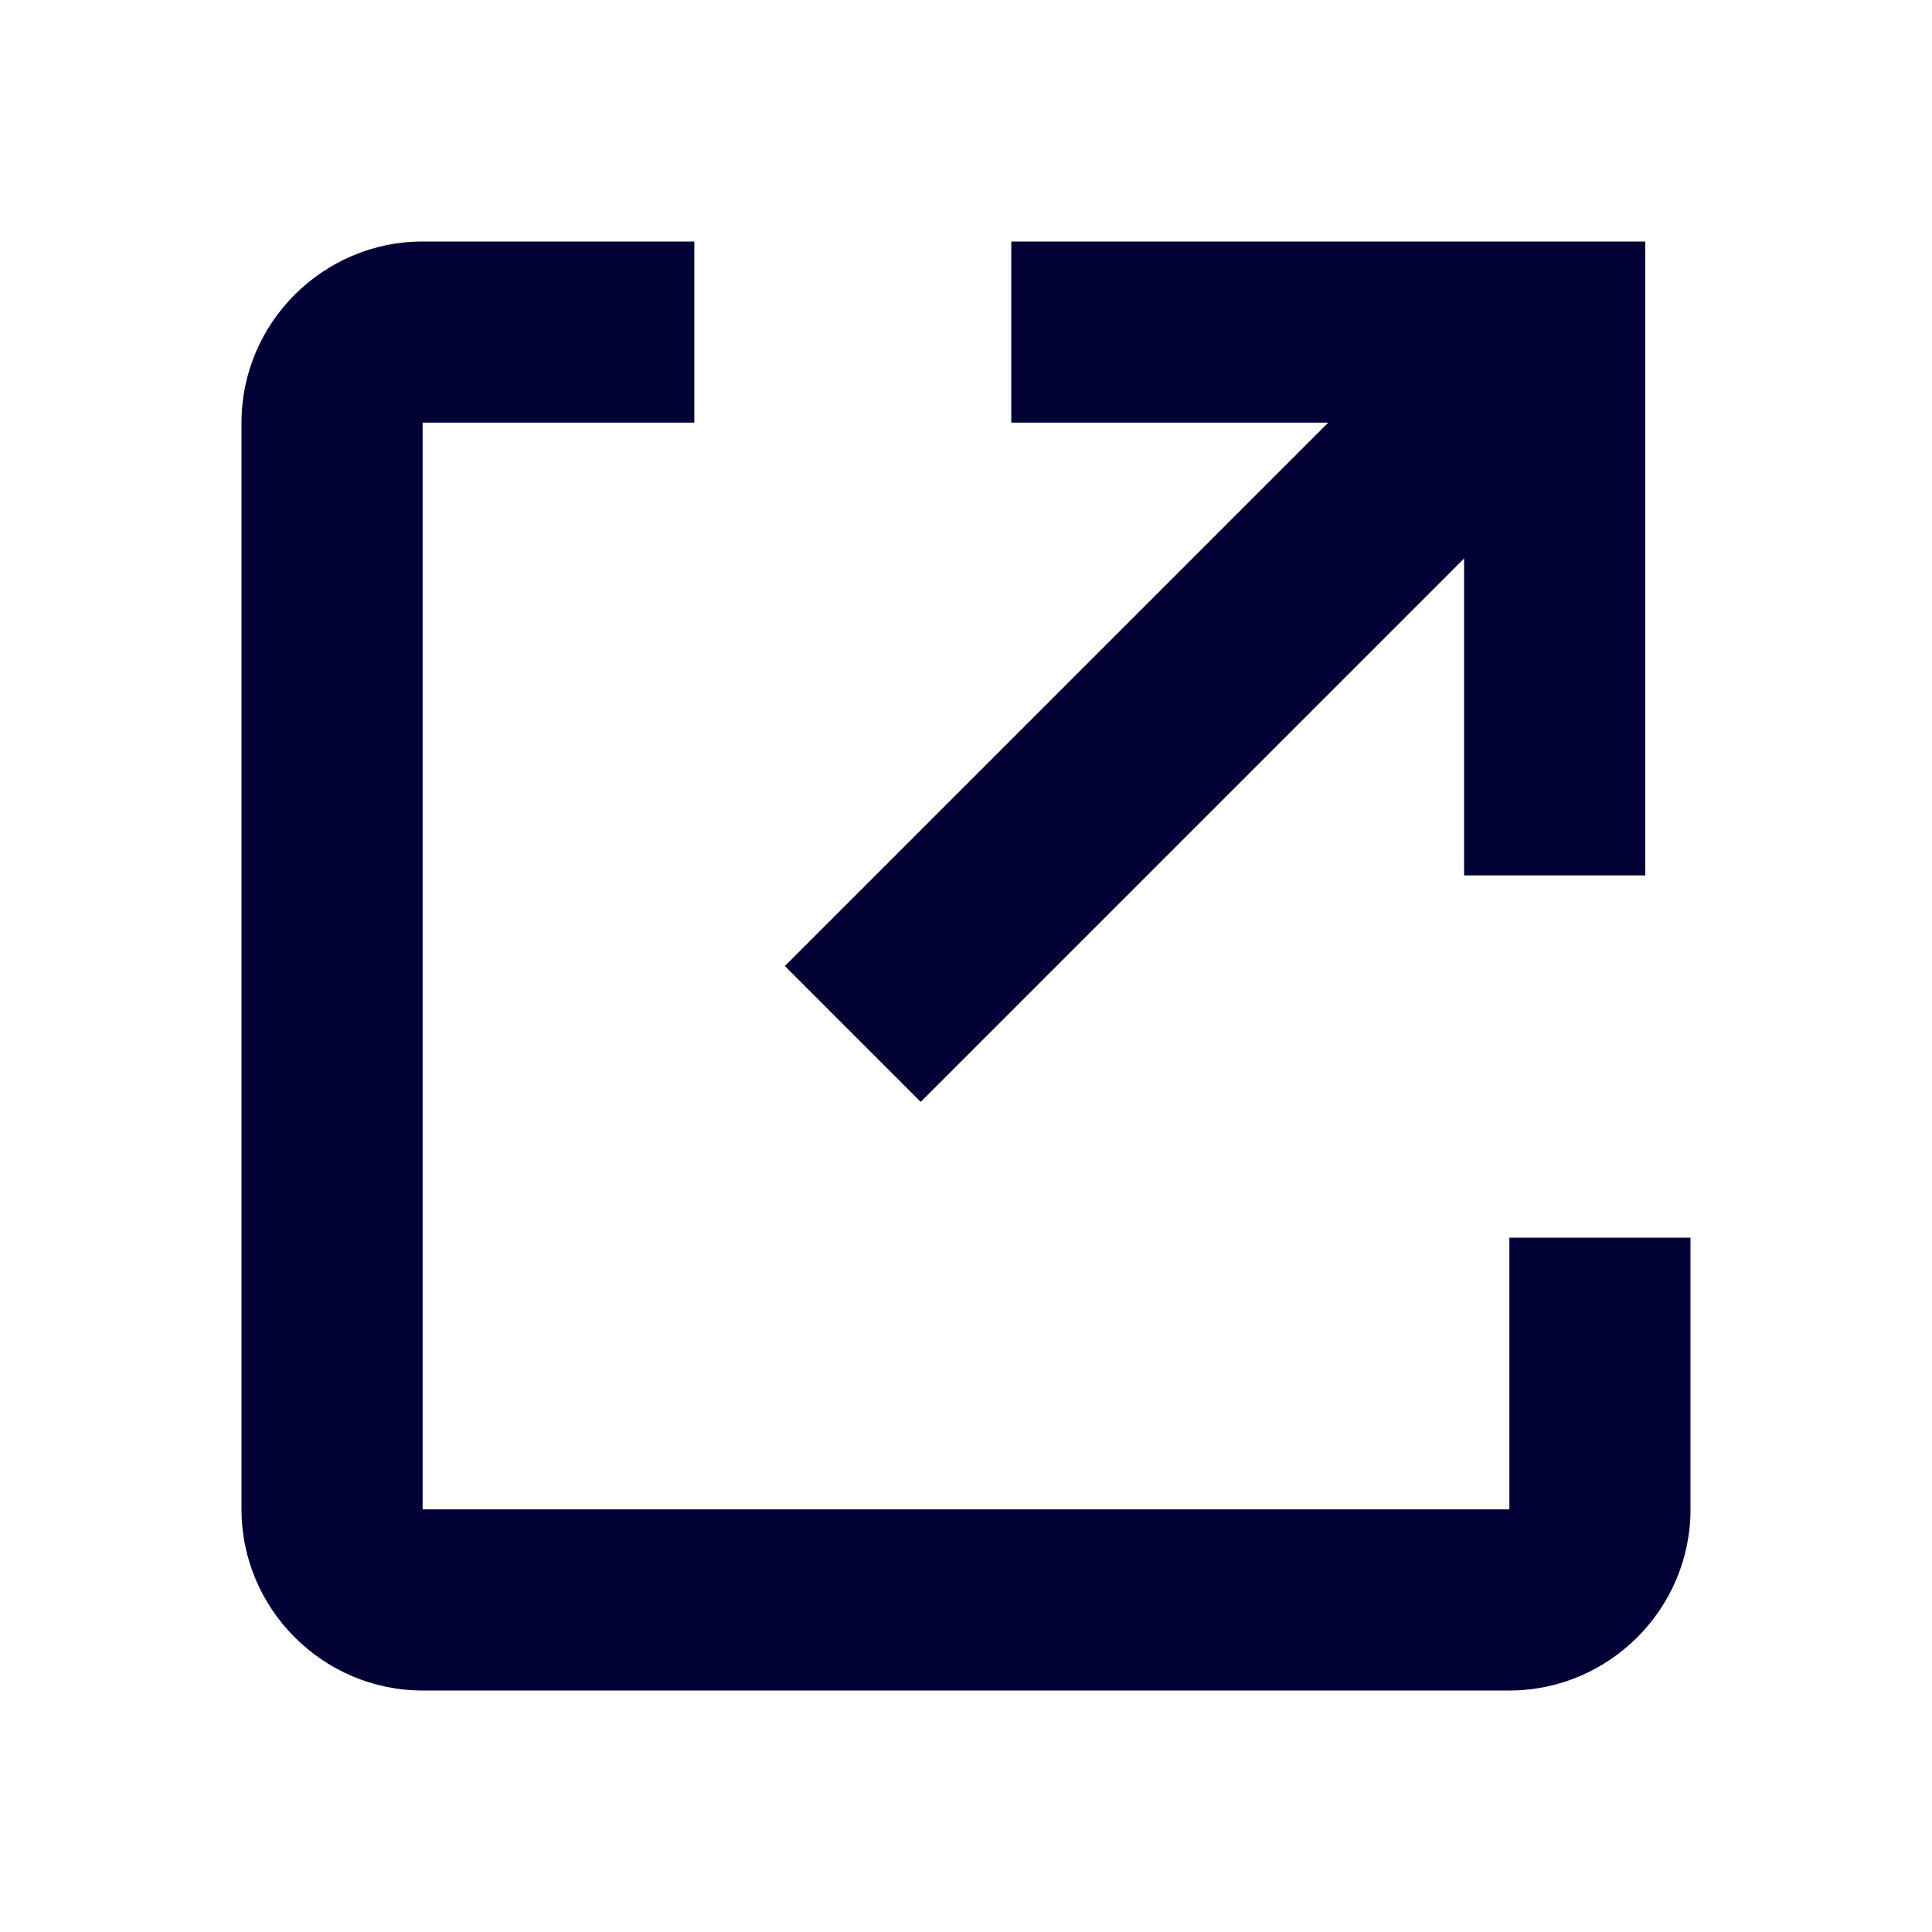 <svg width="16" height="16" viewBox="0 0 16 16" fill="none" xmlns="http://www.w3.org/2000/svg">
<path d="M3.5 12.5H12.5V10.25H14V12.5C14 13.325 13.325 14 12.5 14H3.5C2.675 14 2 13.325 2 12.5V3.5C2 2.675 2.675 2 3.5 2H5.75V3.5L3.5 3.5L3.5 12.5Z" fill="#000034"/>
<path d="M7.625 9.125L6.5 8L11 3.5H8.375V2H13.625V7.25H12.125V4.625L7.625 9.125Z" fill="#000034"/>
</svg>
